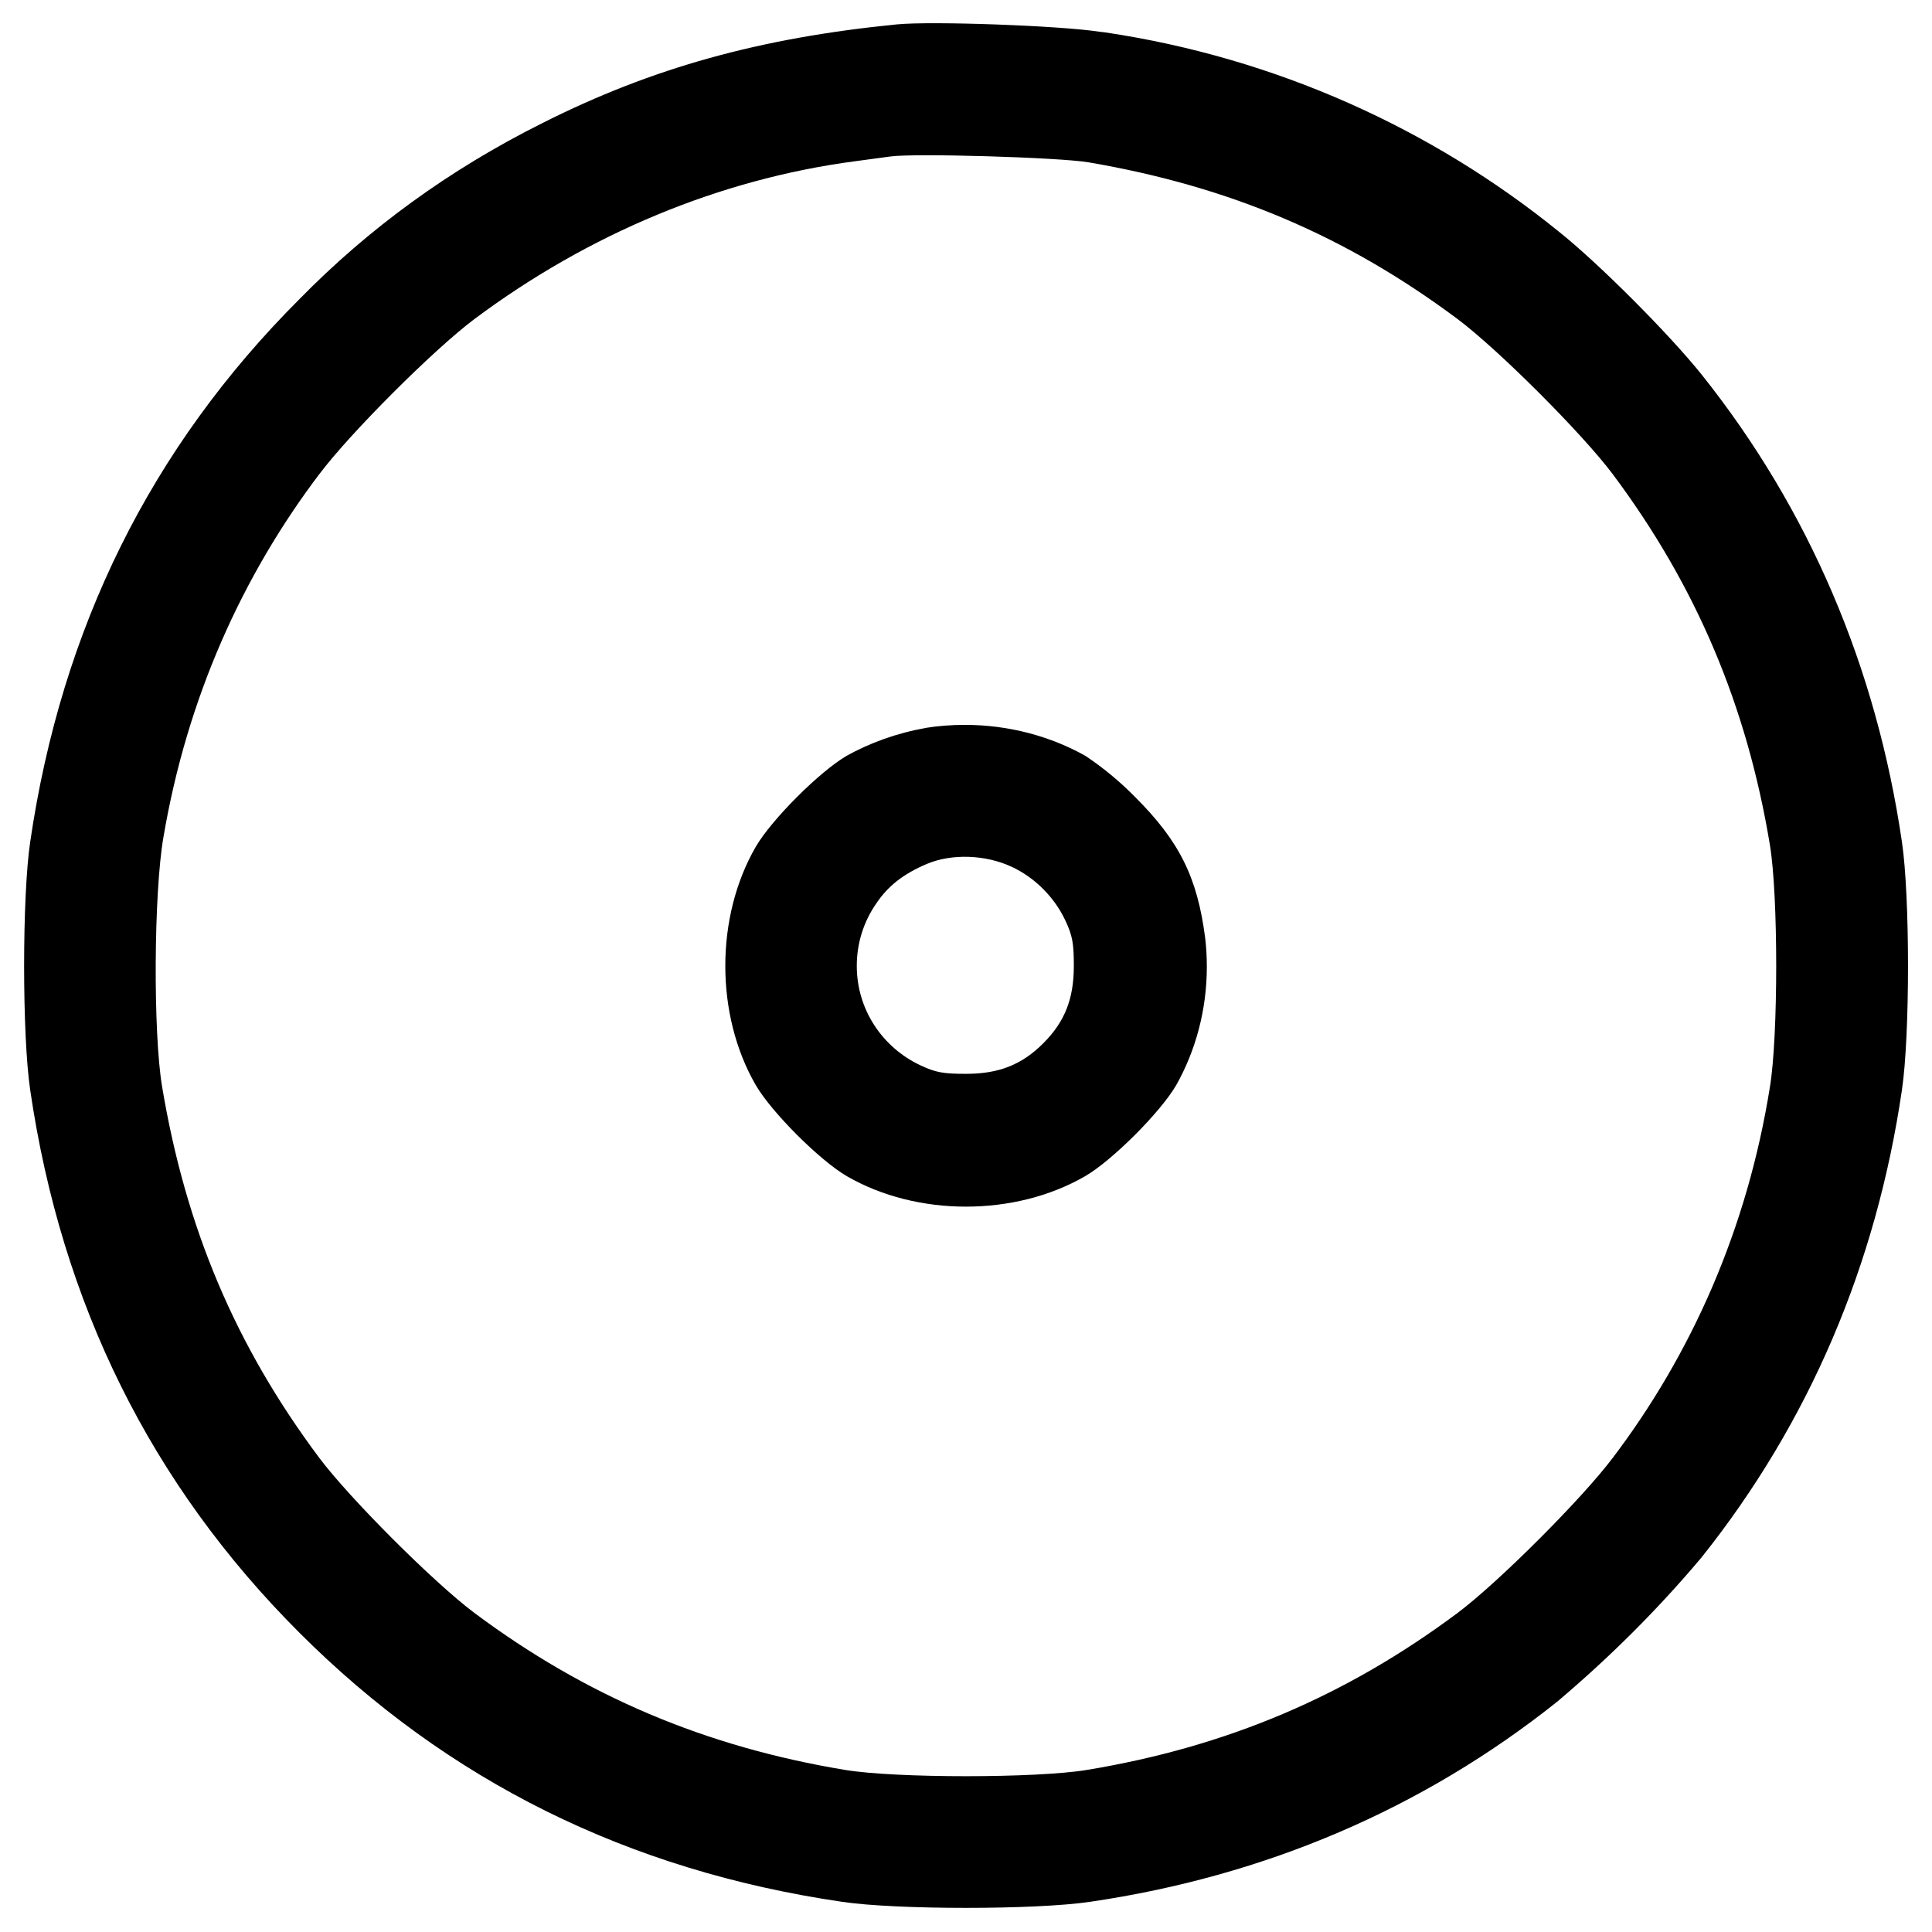 <!-- Generated by IcoMoon.io -->
<svg version="1.1" xmlns="http://www.w3.org/2000/svg" width="32" height="32" viewBox="0 0 32 32">
<title>cd</title>
<path d="M14.854 0.404c-2.268 0.224-4.051 0.72-5.859 1.629-1.559 0.778-2.893 1.756-4.035 2.921l-0.002 0.002c-2.457 2.457-3.939 5.446-4.458 8.989-0.134 0.903-0.134 3.204 0 4.108 0.519 3.543 2.001 6.532 4.458 8.989s5.446 3.939 8.989 4.458c0.903 0.134 3.204 0.134 4.108 0 2.905-0.426 5.511-1.542 7.734-3.312 0.876-0.74 1.662-1.525 2.377-2.372l0.024-0.029c1.77-2.223 2.886-4.829 3.312-7.734 0.134-0.903 0.134-3.204 0-4.108-0.426-2.905-1.542-5.511-3.312-7.734-0.54-0.676-1.719-1.857-2.375-2.378-2.097-1.699-4.682-2.876-7.514-3.297l-0.086-0.010c-0.665-0.102-2.79-0.179-3.36-0.122zM18.026 2.688c2.339 0.399 4.271 1.219 6.118 2.598 0.672 0.503 2.067 1.898 2.57 2.57 1.38 1.849 2.22 3.83 2.602 6.144 0.138 0.836 0.138 3.158 0 4-0.374 2.346-1.294 4.427-2.627 6.178l0.025-0.034c-0.503 0.672-1.898 2.067-2.57 2.57-1.849 1.38-3.83 2.22-6.144 2.602-0.839 0.138-3.161 0.138-4 0-2.314-0.383-4.295-1.222-6.144-2.602-0.672-0.503-2.067-1.898-2.57-2.57-1.386-1.856-2.209-3.802-2.601-6.144-0.151-0.9-0.138-3.215 0.022-4.134 0.39-2.295 1.3-4.328 2.605-6.044l-0.025 0.034c0.502-0.672 1.897-2.067 2.569-2.57 1.897-1.417 4.073-2.32 6.304-2.615l0.586-0.079c0.406-0.057 2.797 0.015 3.28 0.096zM15.343 12.055c-0.494 0.088-0.936 0.249-1.338 0.473l0.021-0.011c-0.449 0.26-1.248 1.060-1.508 1.508-0.673 1.162-0.673 2.785 0 3.948 0.26 0.448 1.060 1.248 1.508 1.508 1.162 0.673 2.785 0.673 3.948 0 0.448-0.26 1.248-1.060 1.508-1.508 0.319-0.566 0.507-1.242 0.507-1.962 0-0.169-0.010-0.335-0.030-0.498l0.002 0.020c-0.129-1.001-0.426-1.6-1.161-2.333-0.246-0.25-0.516-0.475-0.808-0.671l-0.018-0.012c-0.576-0.322-1.264-0.511-1.997-0.511-0.224 0-0.444 0.018-0.658 0.052l0.024-0.003zM16.755 14.356c0.383 0.177 0.71 0.505 0.89 0.889 0.118 0.252 0.141 0.375 0.141 0.755 0 0.544-0.15 0.924-0.506 1.28s-0.736 0.506-1.28 0.506c-0.38 0-0.503-0.023-0.755-0.141-0.627-0.294-1.054-0.921-1.054-1.647 0-0.384 0.119-0.741 0.323-1.034l-0.004 0.006c0.195-0.294 0.454-0.497 0.845-0.662 0.409-0.172 0.969-0.153 1.399 0.048z"></path>
</svg>
